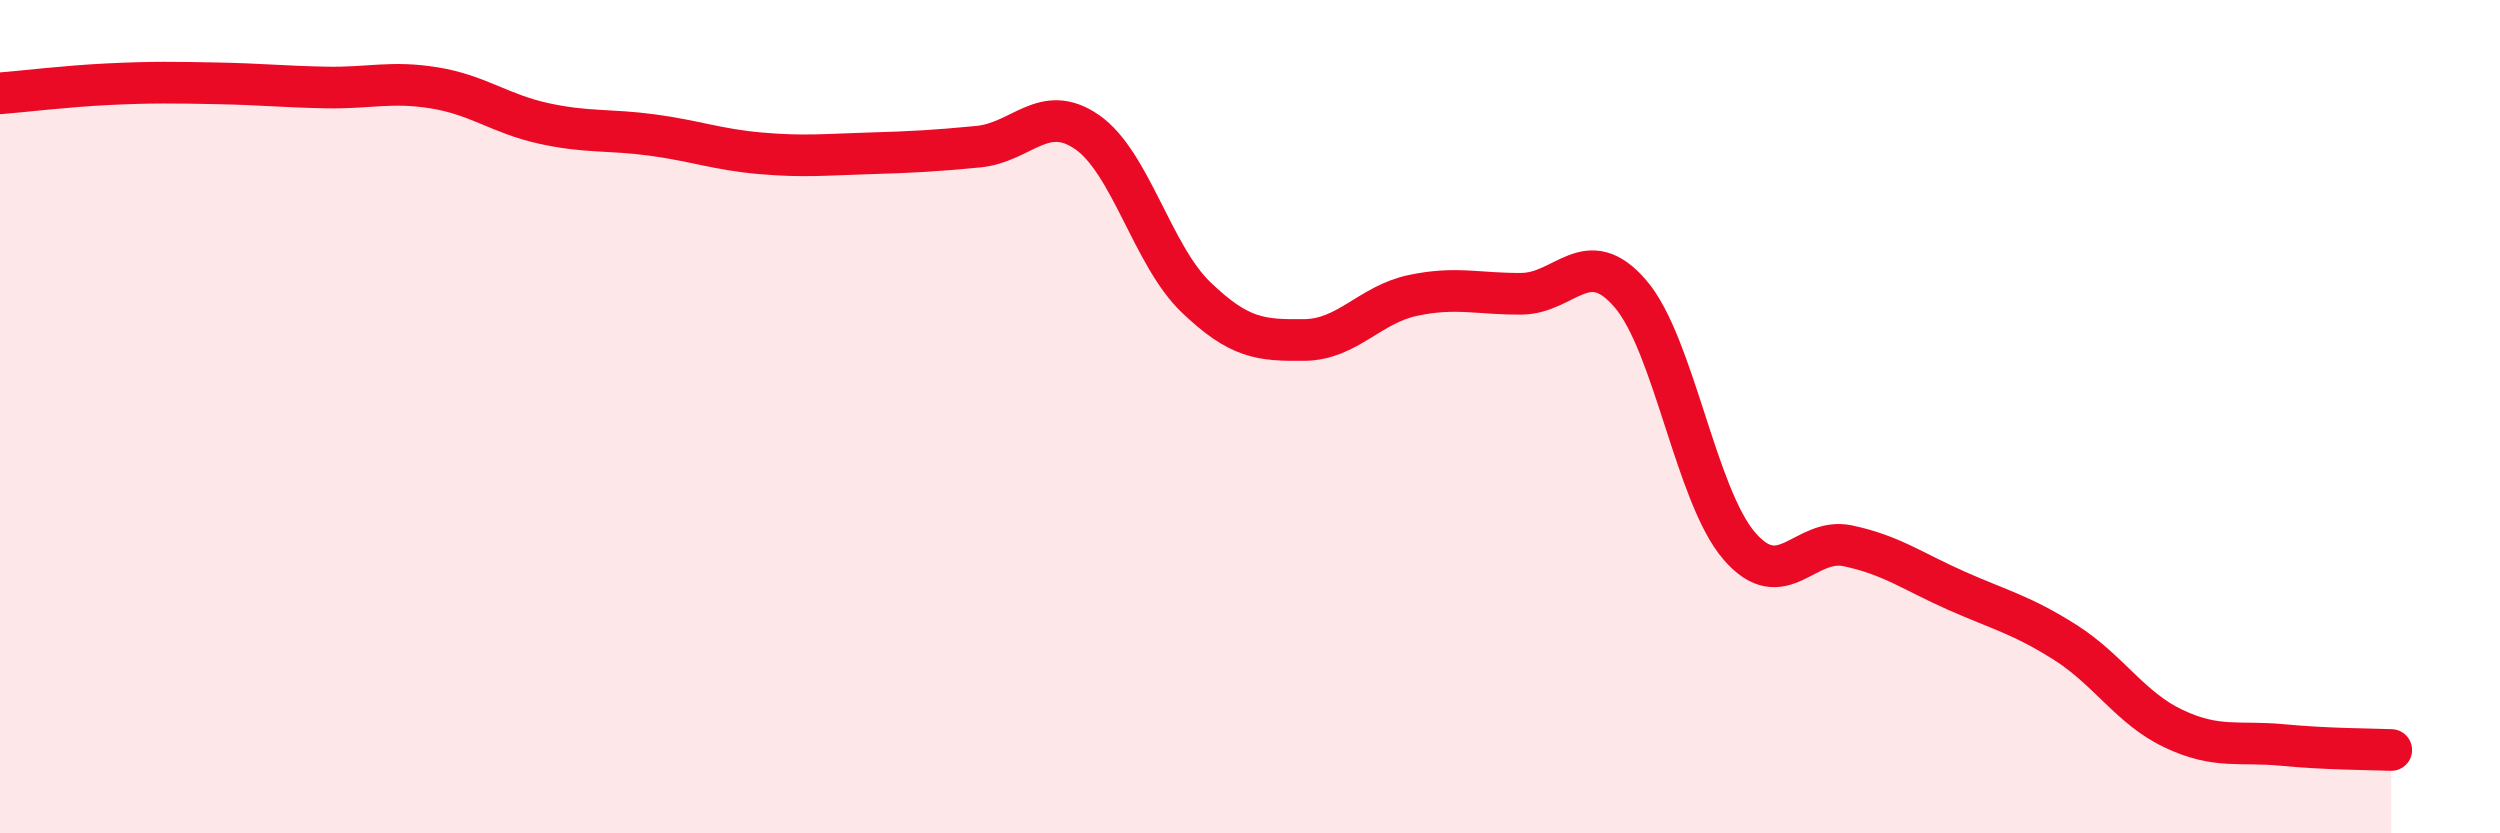 
    <svg width="60" height="20" viewBox="0 0 60 20" xmlns="http://www.w3.org/2000/svg">
      <path
        d="M 0,2.24 C 0.52,2.2 1.57,2.07 2.61,2.02 C 3.65,1.97 4.18,1.98 5.22,2 C 6.26,2.02 6.79,2.08 7.83,2.1 C 8.87,2.12 9.39,1.94 10.43,2.11 C 11.47,2.28 12,2.73 13.04,2.96 C 14.08,3.19 14.61,3.1 15.65,3.24 C 16.69,3.38 17.22,3.59 18.26,3.68 C 19.3,3.77 19.83,3.71 20.87,3.68 C 21.91,3.65 22.44,3.62 23.48,3.52 C 24.52,3.42 25.05,2.45 26.09,3.17 C 27.13,3.89 27.66,6.13 28.7,7.13 C 29.74,8.13 30.26,8.17 31.3,8.16 C 32.34,8.15 32.87,7.31 33.91,7.09 C 34.95,6.87 35.48,7.06 36.52,7.05 C 37.56,7.04 38.09,5.84 39.13,7.05 C 40.17,8.26 40.7,11.89 41.74,13.1 C 42.78,14.31 43.31,12.88 44.35,13.1 C 45.39,13.32 45.92,13.72 46.96,14.18 C 48,14.64 48.53,14.76 49.57,15.42 C 50.61,16.08 51.13,17 52.17,17.49 C 53.21,17.98 53.74,17.78 54.78,17.88 C 55.82,17.98 56.87,17.98 57.39,18L57.39 20L0 20Z"
        fill="#EB0A25"
        opacity="0.1"
        stroke-linecap="round"
        stroke-linejoin="round"
      />
      <path
        d="M 0,2.24 C 0.52,2.2 1.57,2.07 2.61,2.02 C 3.65,1.97 4.18,1.98 5.22,2 C 6.26,2.02 6.79,2.08 7.83,2.1 C 8.87,2.12 9.39,1.94 10.43,2.11 C 11.47,2.28 12,2.73 13.04,2.96 C 14.08,3.19 14.61,3.1 15.65,3.24 C 16.69,3.38 17.22,3.59 18.26,3.68 C 19.3,3.77 19.83,3.71 20.87,3.68 C 21.91,3.65 22.44,3.62 23.48,3.52 C 24.52,3.42 25.05,2.45 26.09,3.17 C 27.13,3.89 27.66,6.13 28.7,7.13 C 29.74,8.13 30.26,8.17 31.3,8.16 C 32.34,8.15 32.87,7.31 33.91,7.09 C 34.95,6.87 35.48,7.06 36.52,7.05 C 37.56,7.04 38.09,5.84 39.13,7.05 C 40.17,8.26 40.7,11.89 41.74,13.1 C 42.78,14.31 43.31,12.88 44.35,13.1 C 45.39,13.32 45.92,13.72 46.96,14.18 C 48,14.64 48.53,14.76 49.57,15.42 C 50.61,16.08 51.13,17 52.17,17.49 C 53.21,17.98 53.74,17.78 54.78,17.88 C 55.82,17.98 56.87,17.98 57.39,18"
        stroke="#EB0A25"
        stroke-width="1"
        fill="none"
        stroke-linecap="round"
        stroke-linejoin="round"
      />
    </svg>
  